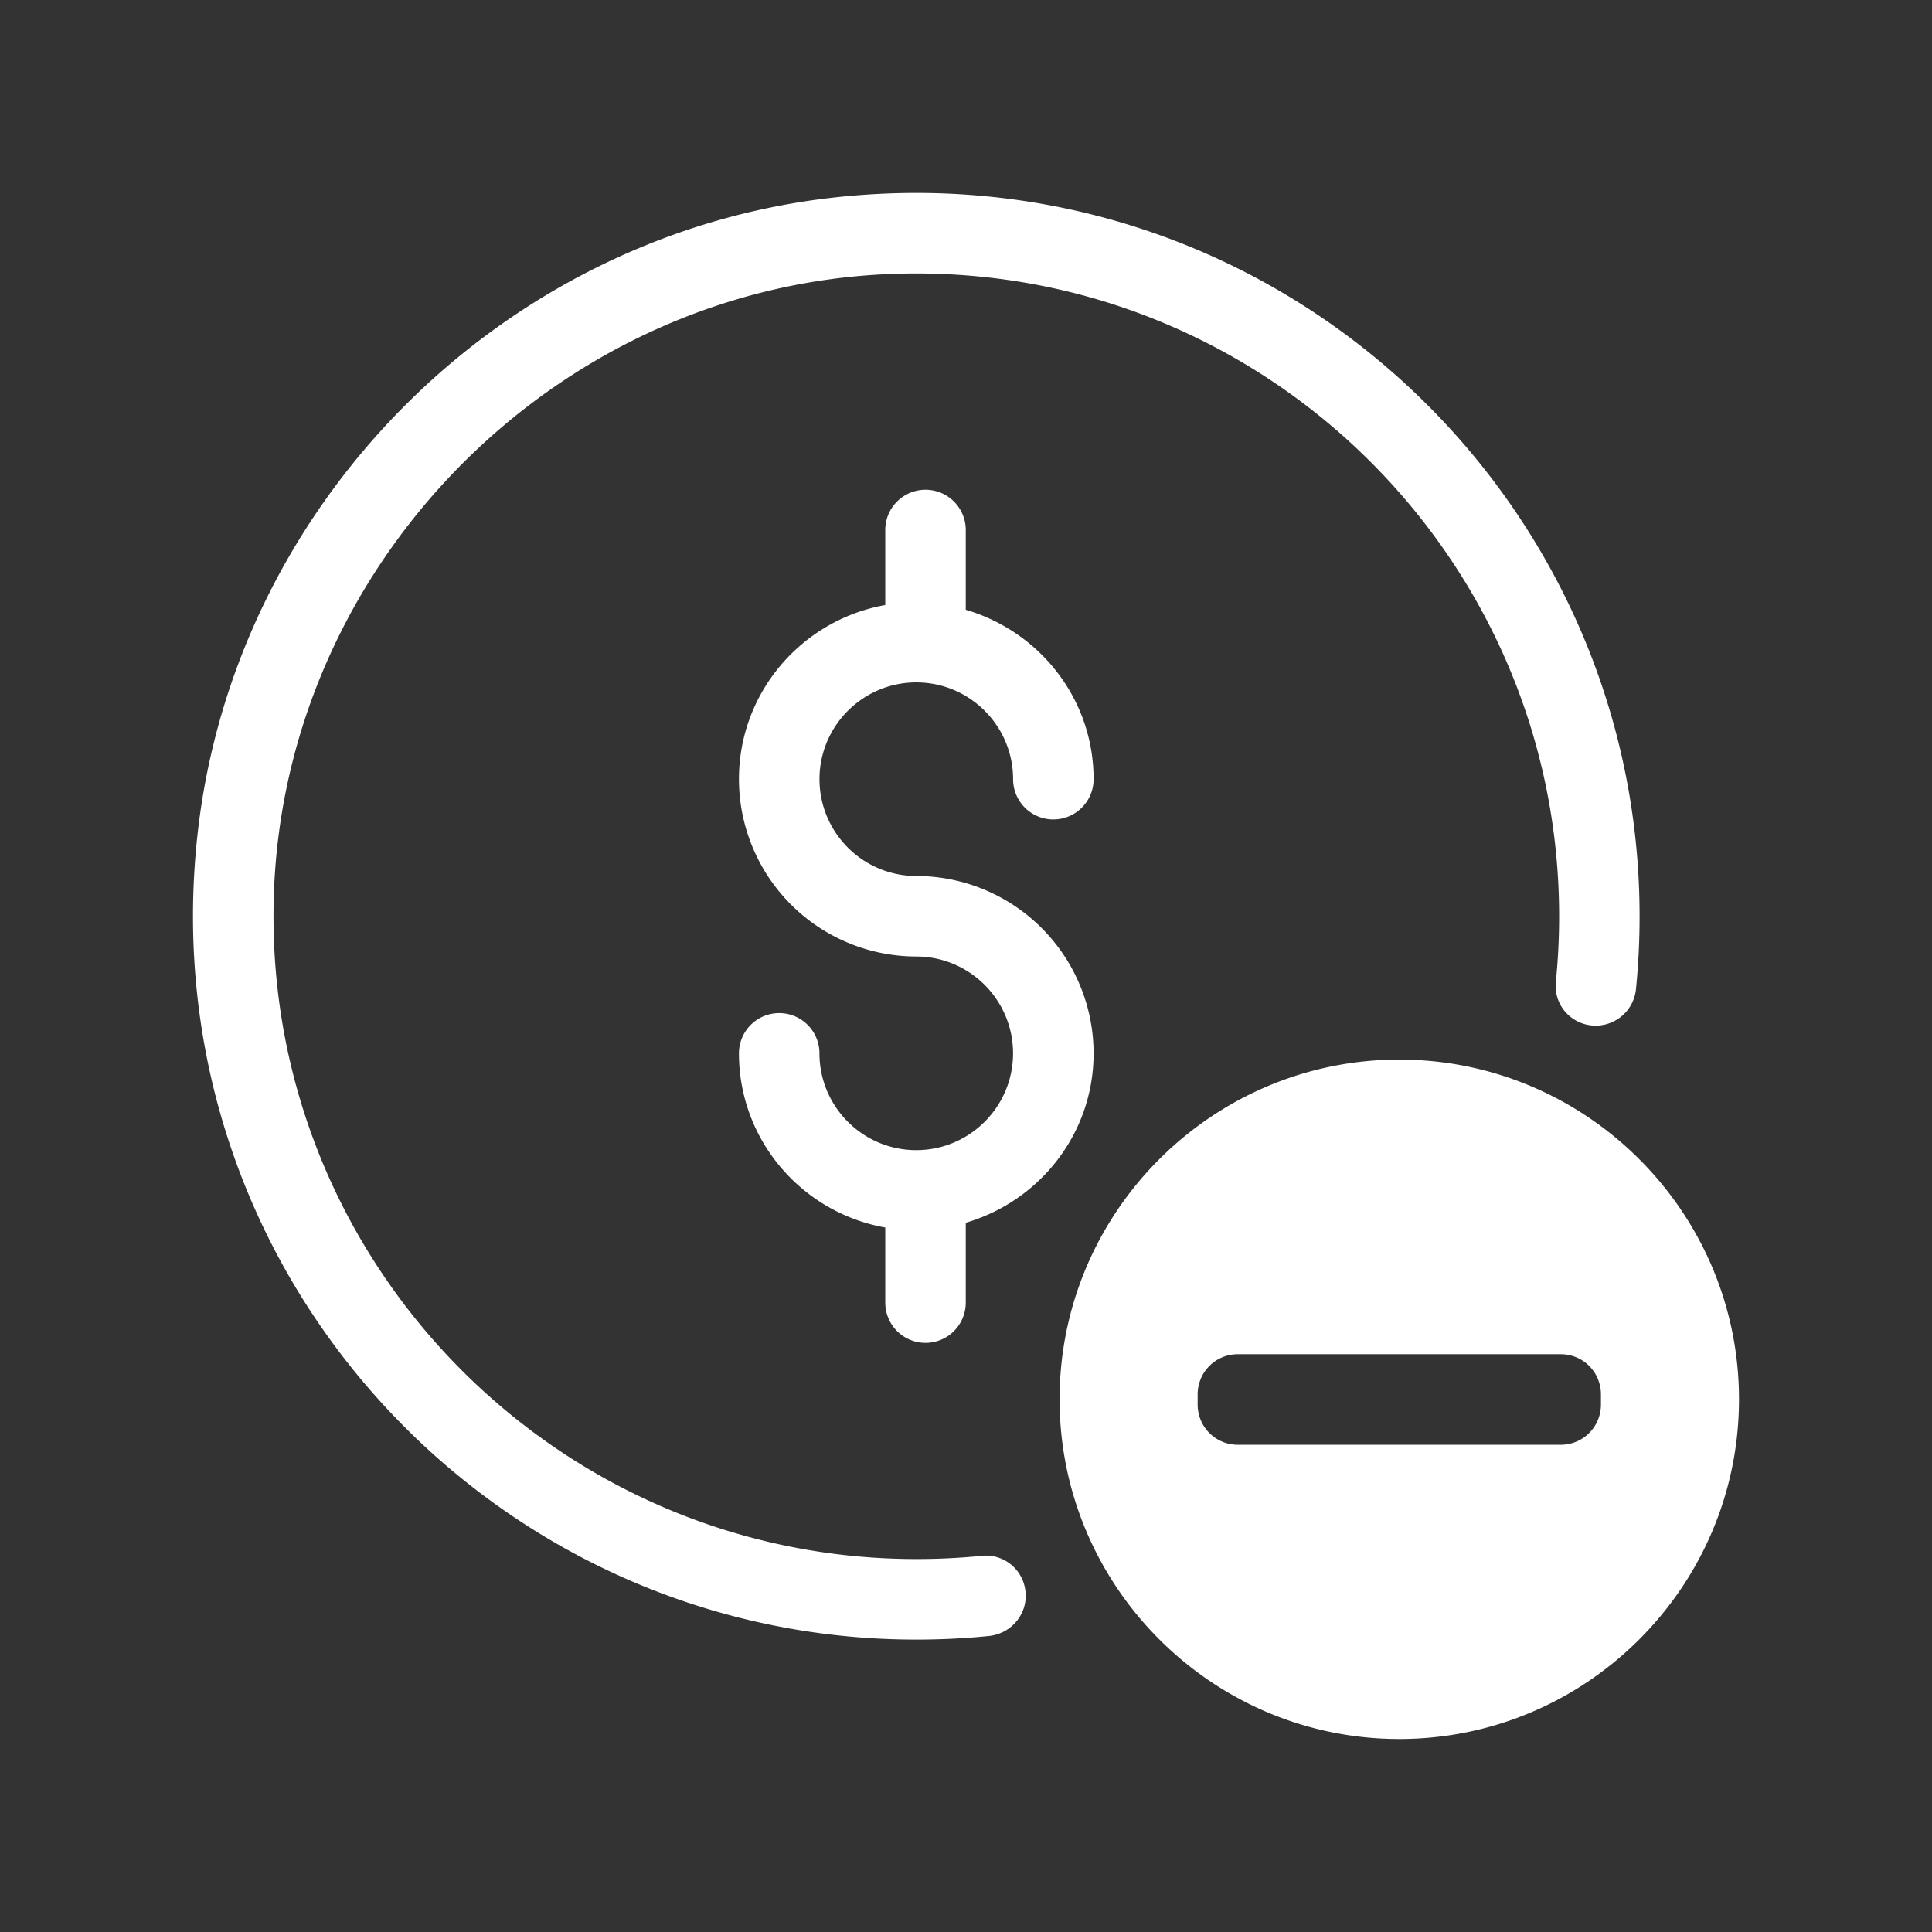 <?xml version="1.0" encoding="UTF-8"?>
<svg xmlns="http://www.w3.org/2000/svg" xmlns:xlink="http://www.w3.org/1999/xlink" version="1.1" width="512" height="512" x="0" y="0" viewBox="0 0 48 48" style="enable-background:new 0 0 512 512" xml:space="preserve">
  <rect x="0" y="0" width="48" height="48" fill="#333333" stroke="none"/>
  <g>
    <path d="M24.405 38.652c-.529.055-1.078.082-1.64.082-9.06 0-16.381-7.583-15.952-16.734.381-8.124 7.066-14.808 15.191-15.188 9.151-.427 16.732 6.894 16.732 15.952 0 .56-.028 1.108-.083 1.639a.988.988 0 0 0 .826 1.065 1.007 1.007 0 0 0 1.167-.902 18 18 0 0 0 .089-1.802c0-10.585-9.2-19.062-20.023-17.856-8.23.919-14.883 7.571-15.802 15.801-1.209 10.824 7.269 20.026 17.855 20.026.615 0 1.218-.03 1.802-.089s1.001-.59.902-1.168a.988.988 0 0 0-1.064-.826z" fill="#FFFFFF" opacity="1" data-original="#000000"></path>
    <path d="M34.765 26.325c-4.65 0-8.44 3.79-8.44 8.44s3.79 8.44 8.44 8.44 8.44-3.79 8.44-8.44-3.79-8.44-8.44-8.44zm5.01 8.57c0 .55-.44 1-1 1h-8.02c-.56 0-1-.45-1-1v-.25c0-.55.44-1 1-1h8.02c.56 0 1 .45 1 1zM22.765 21.764c-1.326 0-2.405-1.079-2.405-2.405s1.079-2.405 2.405-2.405 2.405 1.079 2.405 2.405a1 1 0 0 0 2 0c0-2-1.347-3.673-3.176-4.209v-1.982a1 1 0 0 0-2 0v1.864c-2.062.367-3.635 2.162-3.635 4.327a4.41 4.41 0 0 0 4.405 4.405c1.326 0 2.405 1.08 2.405 2.406s-1.079 2.405-2.405 2.405-2.405-1.079-2.405-2.405a1 1 0 1 0-2 0c0 2.165 1.573 3.961 3.635 4.327v1.866a1 1 0 1 0 2 0v-1.984c1.829-.536 3.176-2.21 3.176-4.209a4.41 4.41 0 0 0-4.405-4.406z" fill="#FFFFFF" opacity="1" data-original="#000000"></path>
  </g>
</svg>
